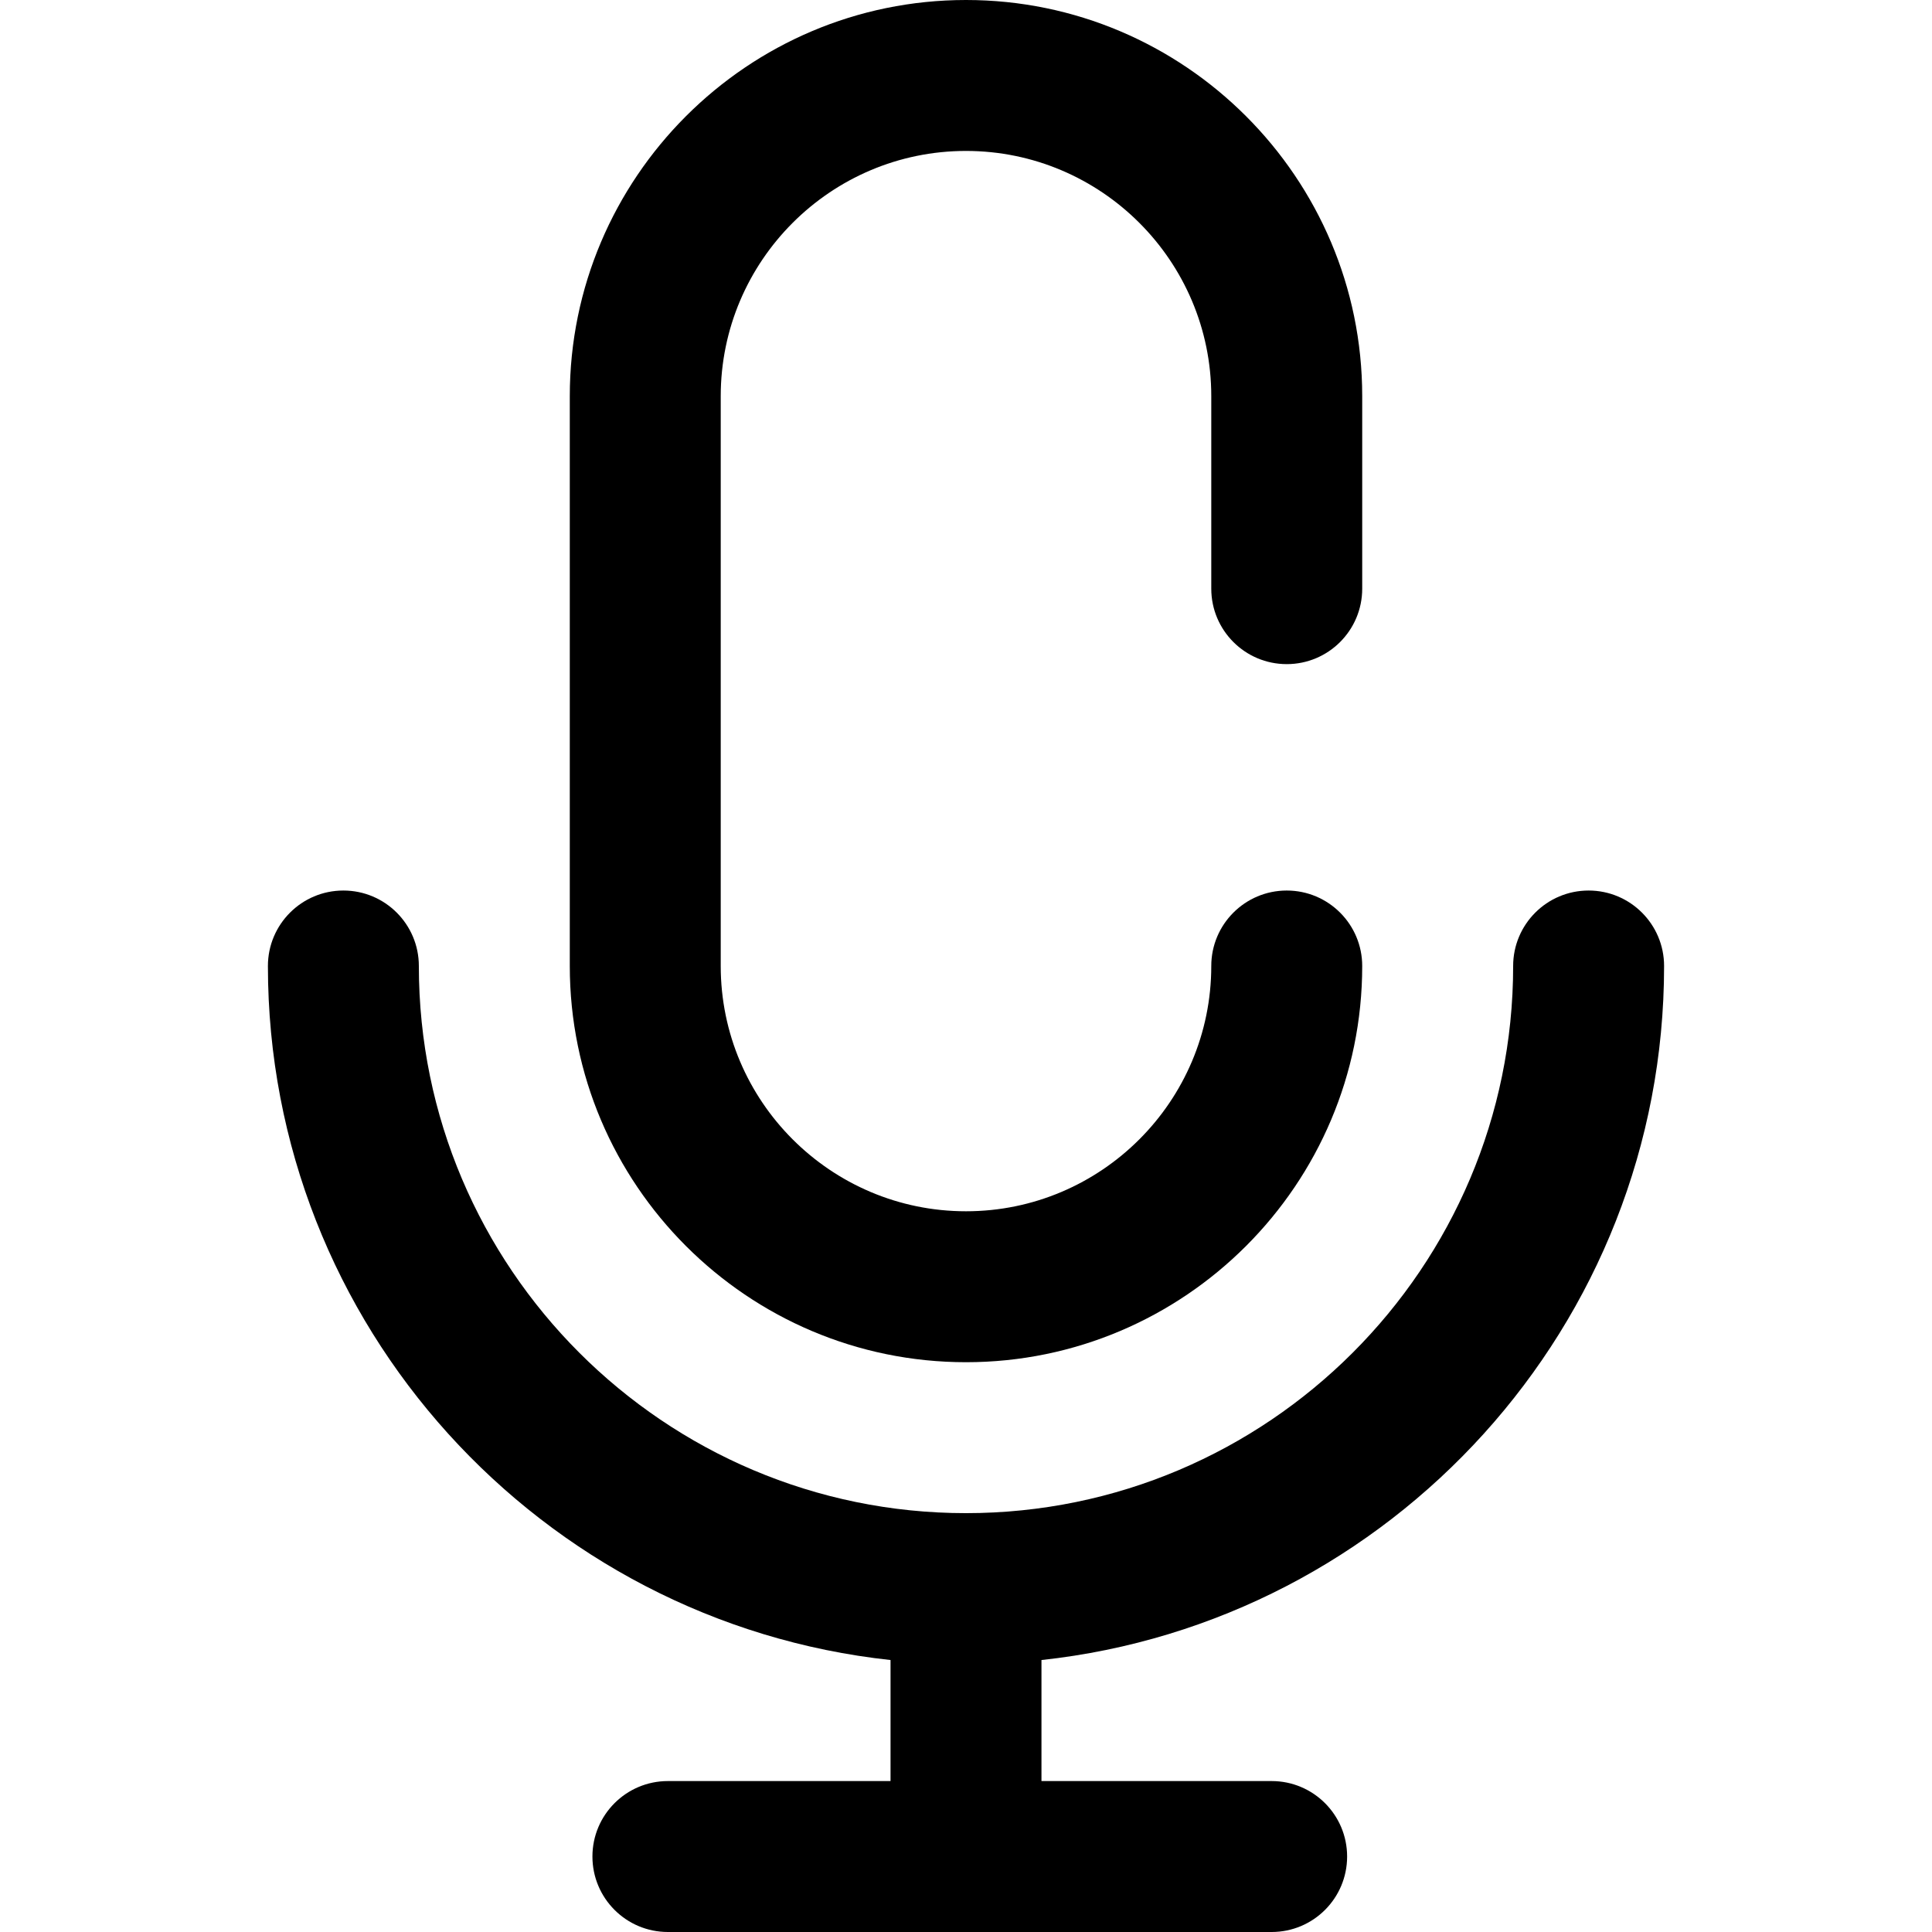 <?xml version="1.0" encoding="iso-8859-1"?>
<!-- Generator: Adobe Illustrator 19.0.0, SVG Export Plug-In . SVG Version: 6.00 Build 0)  -->
<svg version="1.1" id="Capa_1" xmlns="http://www.w3.org/2000/svg" xmlns:xlink="http://www.w3.org/1999/xlink" x="0px" y="0px"
	 viewBox="0 0 512 512" style="enable-background:new 0 0 512 512;" xml:space="preserve">
<g>
	<g>
		<g>
			<path d="M256,361c57.897,0,105-47.103,105-105c0-11.046-8.954-20-20-20c-11.046,0-20,8.954-20,20c0,35.841-29.159,65-65,65
				s-65-29.159-65-65V105c0-35.841,29.159-65,65-65s65,29.159,65,65v51c0,11.046,8.954,20,20,20c11.046,0,20-8.954,20-20v-51
				C361,47.103,313.897,0,256,0c-57.897,0-105,47.103-105,105v151C151,313.897,198.103,361,256,361z"/>
			<path d="M441,256c0-11.046-8.954-20-20-20c-11.046,0-20,8.954-20,20c0,79.953-65.047,145-145,145s-145-65.047-145-145
				c0-11.046-8.954-20-20-20s-20,8.954-20,20c0,95.253,72.361,173.923,165,183.926V472h-59c-11.046,0-20,8.954-20,20
				c0,11.046,8.954,20,20,20h160c11.046,0,20-8.954,20-20c0-11.046-8.954-20-20-20h-61v-32.074C368.639,429.923,441,351.253,441,256
				z"/>
		</g>
	</g>
</g>
<g>
</g>
<g>
</g>
<g>
</g>
<g>
</g>
<g>
</g>
<g>
</g>
<g>
</g>
<g>
</g>
<g>
</g>
<g>
</g>
<g>
</g>
<g>
</g>
<g>
</g>
<g>
</g>
<g>
</g>
</svg>
